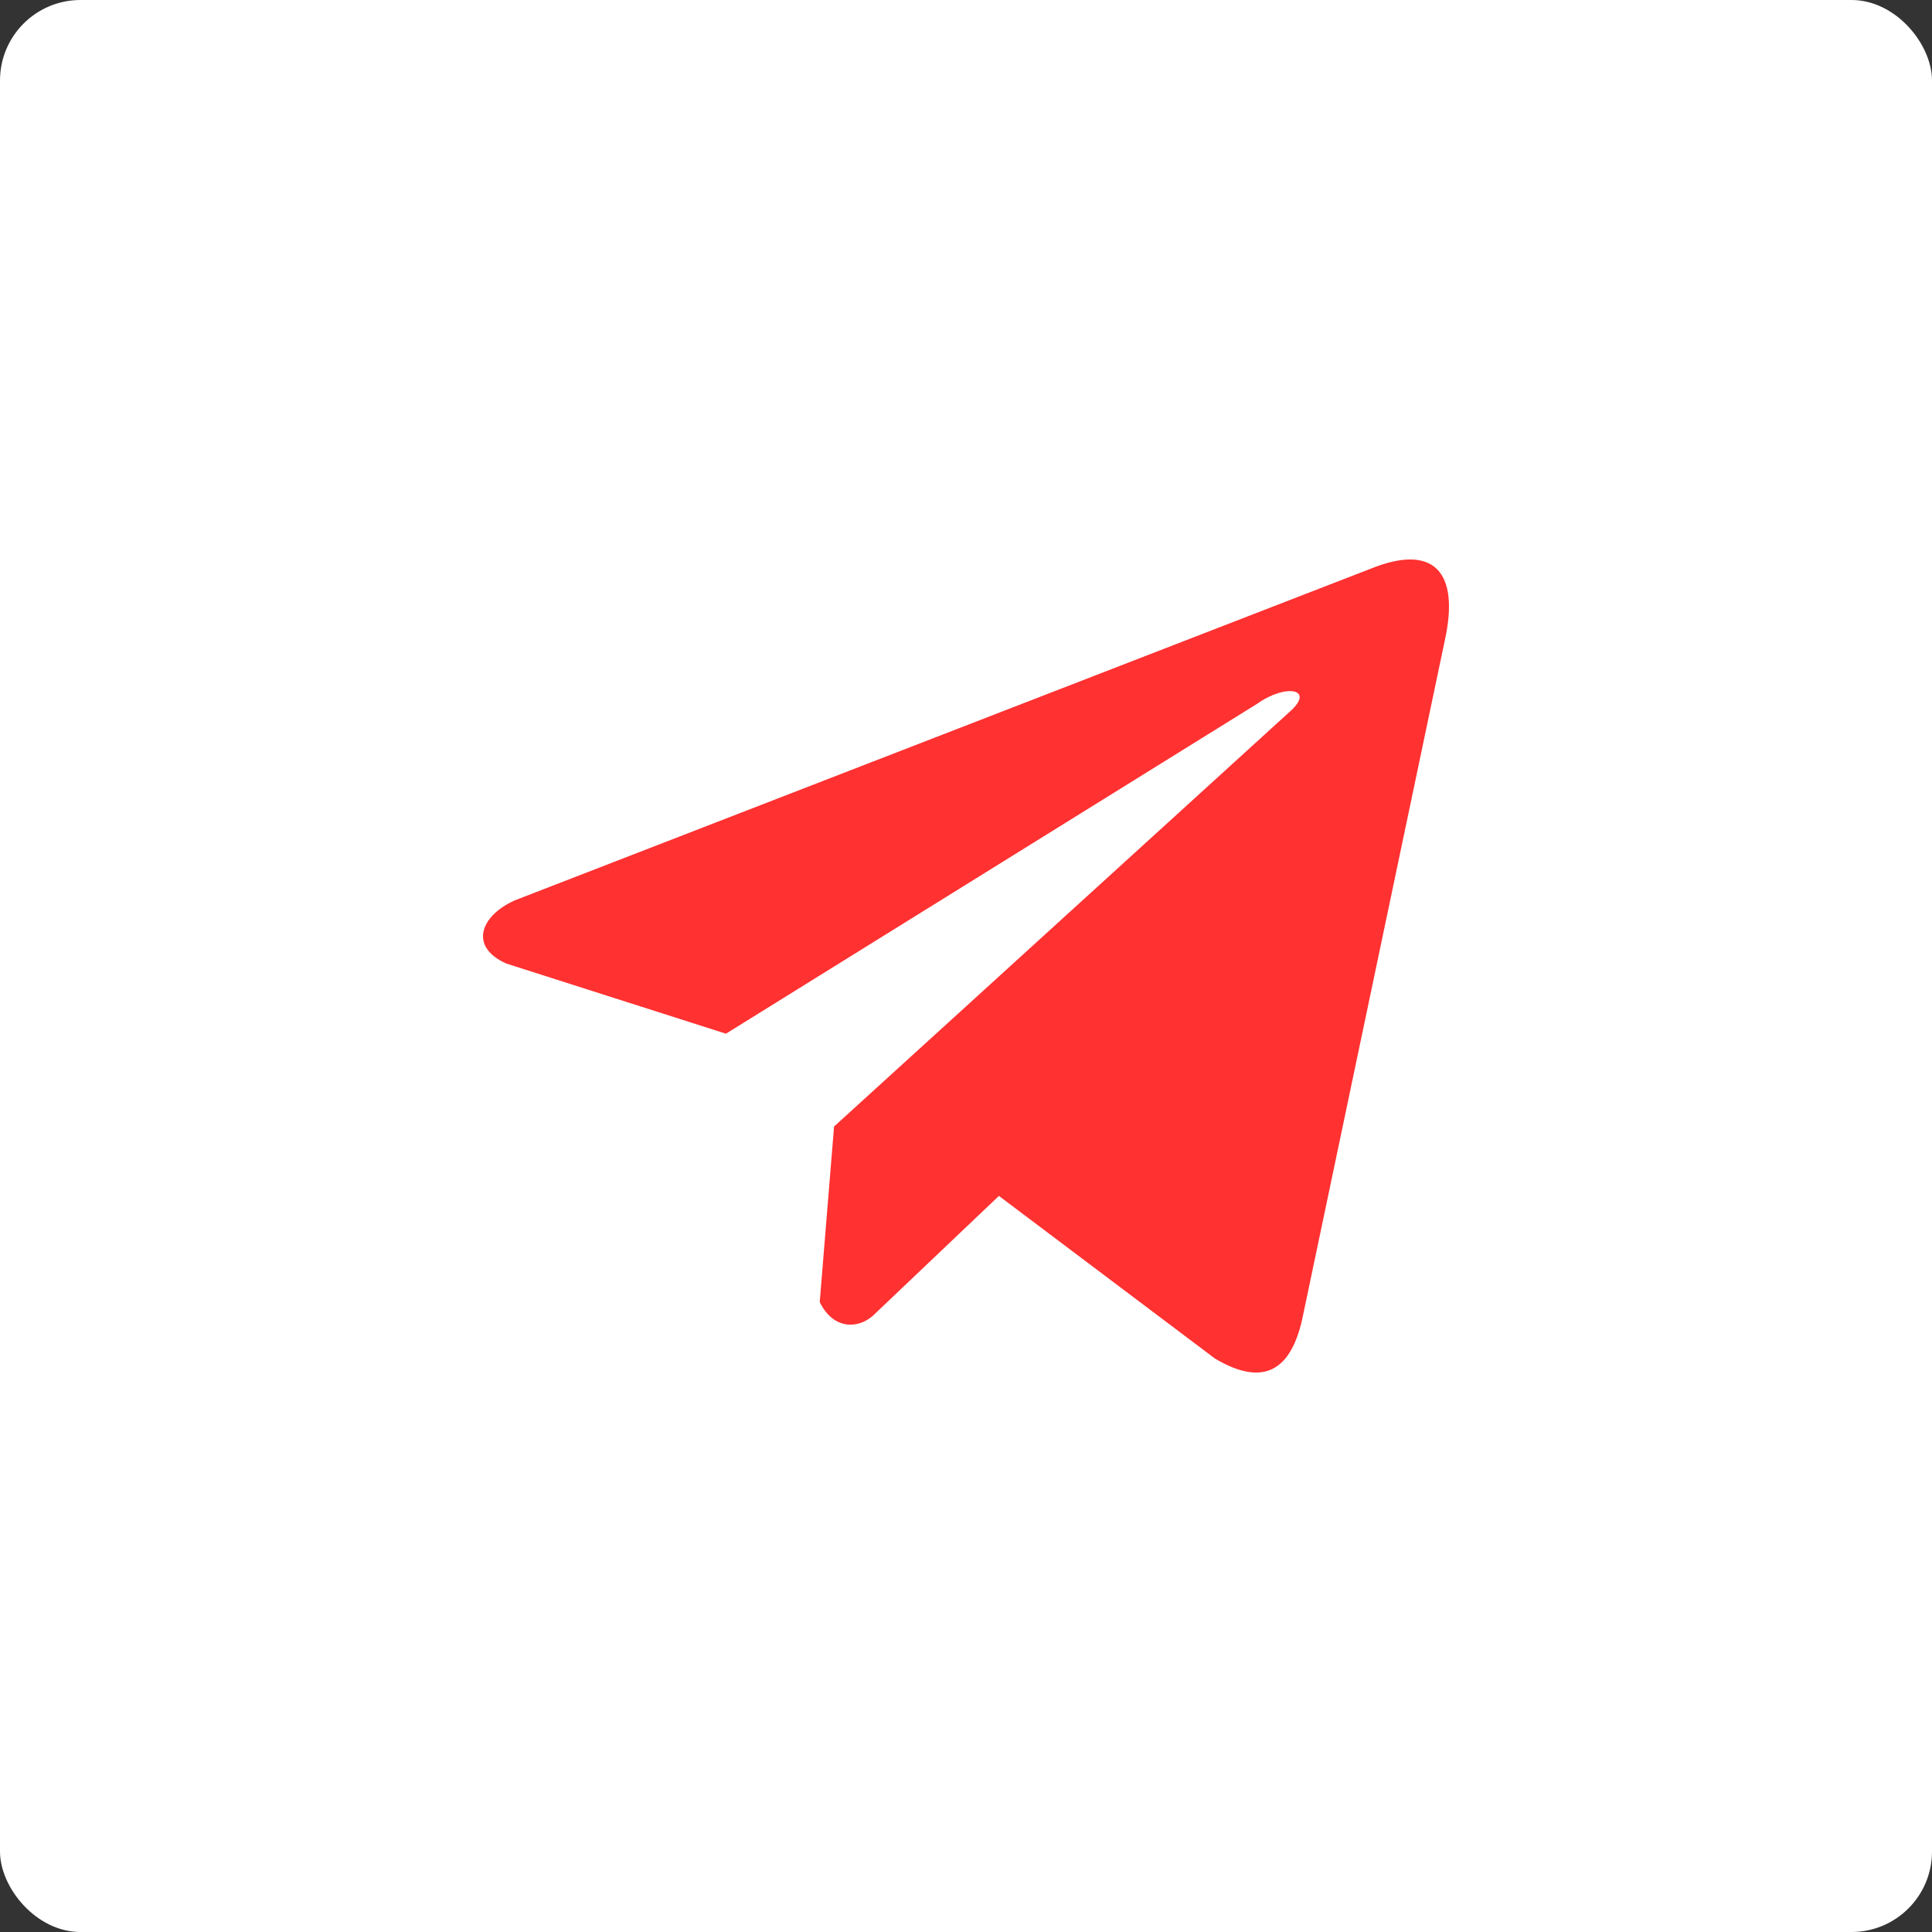 <?xml version="1.0" encoding="UTF-8"?> <svg xmlns="http://www.w3.org/2000/svg" width="24" height="24" viewBox="0 0 24 24" fill="none"><rect x="0" y="0" width="24" height="24" fill="#333333" stroke="none"/><rect width="24" height="24" rx="1" fill="white"></rect><g clip-path="url(#clip0_82_2619)"><path d="M17.026 7.065L6.394 11.185C5.967 11.377 5.822 11.762 6.291 11.97L9.018 12.841L15.613 8.745C15.973 8.488 16.342 8.556 16.024 8.839L10.361 13.994L10.183 16.175C10.348 16.512 10.649 16.514 10.842 16.346L12.409 14.856L15.092 16.876C15.716 17.247 16.055 17.008 16.189 16.328L17.949 7.95C18.132 7.113 17.82 6.744 17.026 7.065Z" fill="#FF3131"></path></g><defs><clipPath id="clip0_82_2619"><rect width="12" height="12" fill="white" transform="translate(6 6)"></rect></clipPath></defs></svg> 